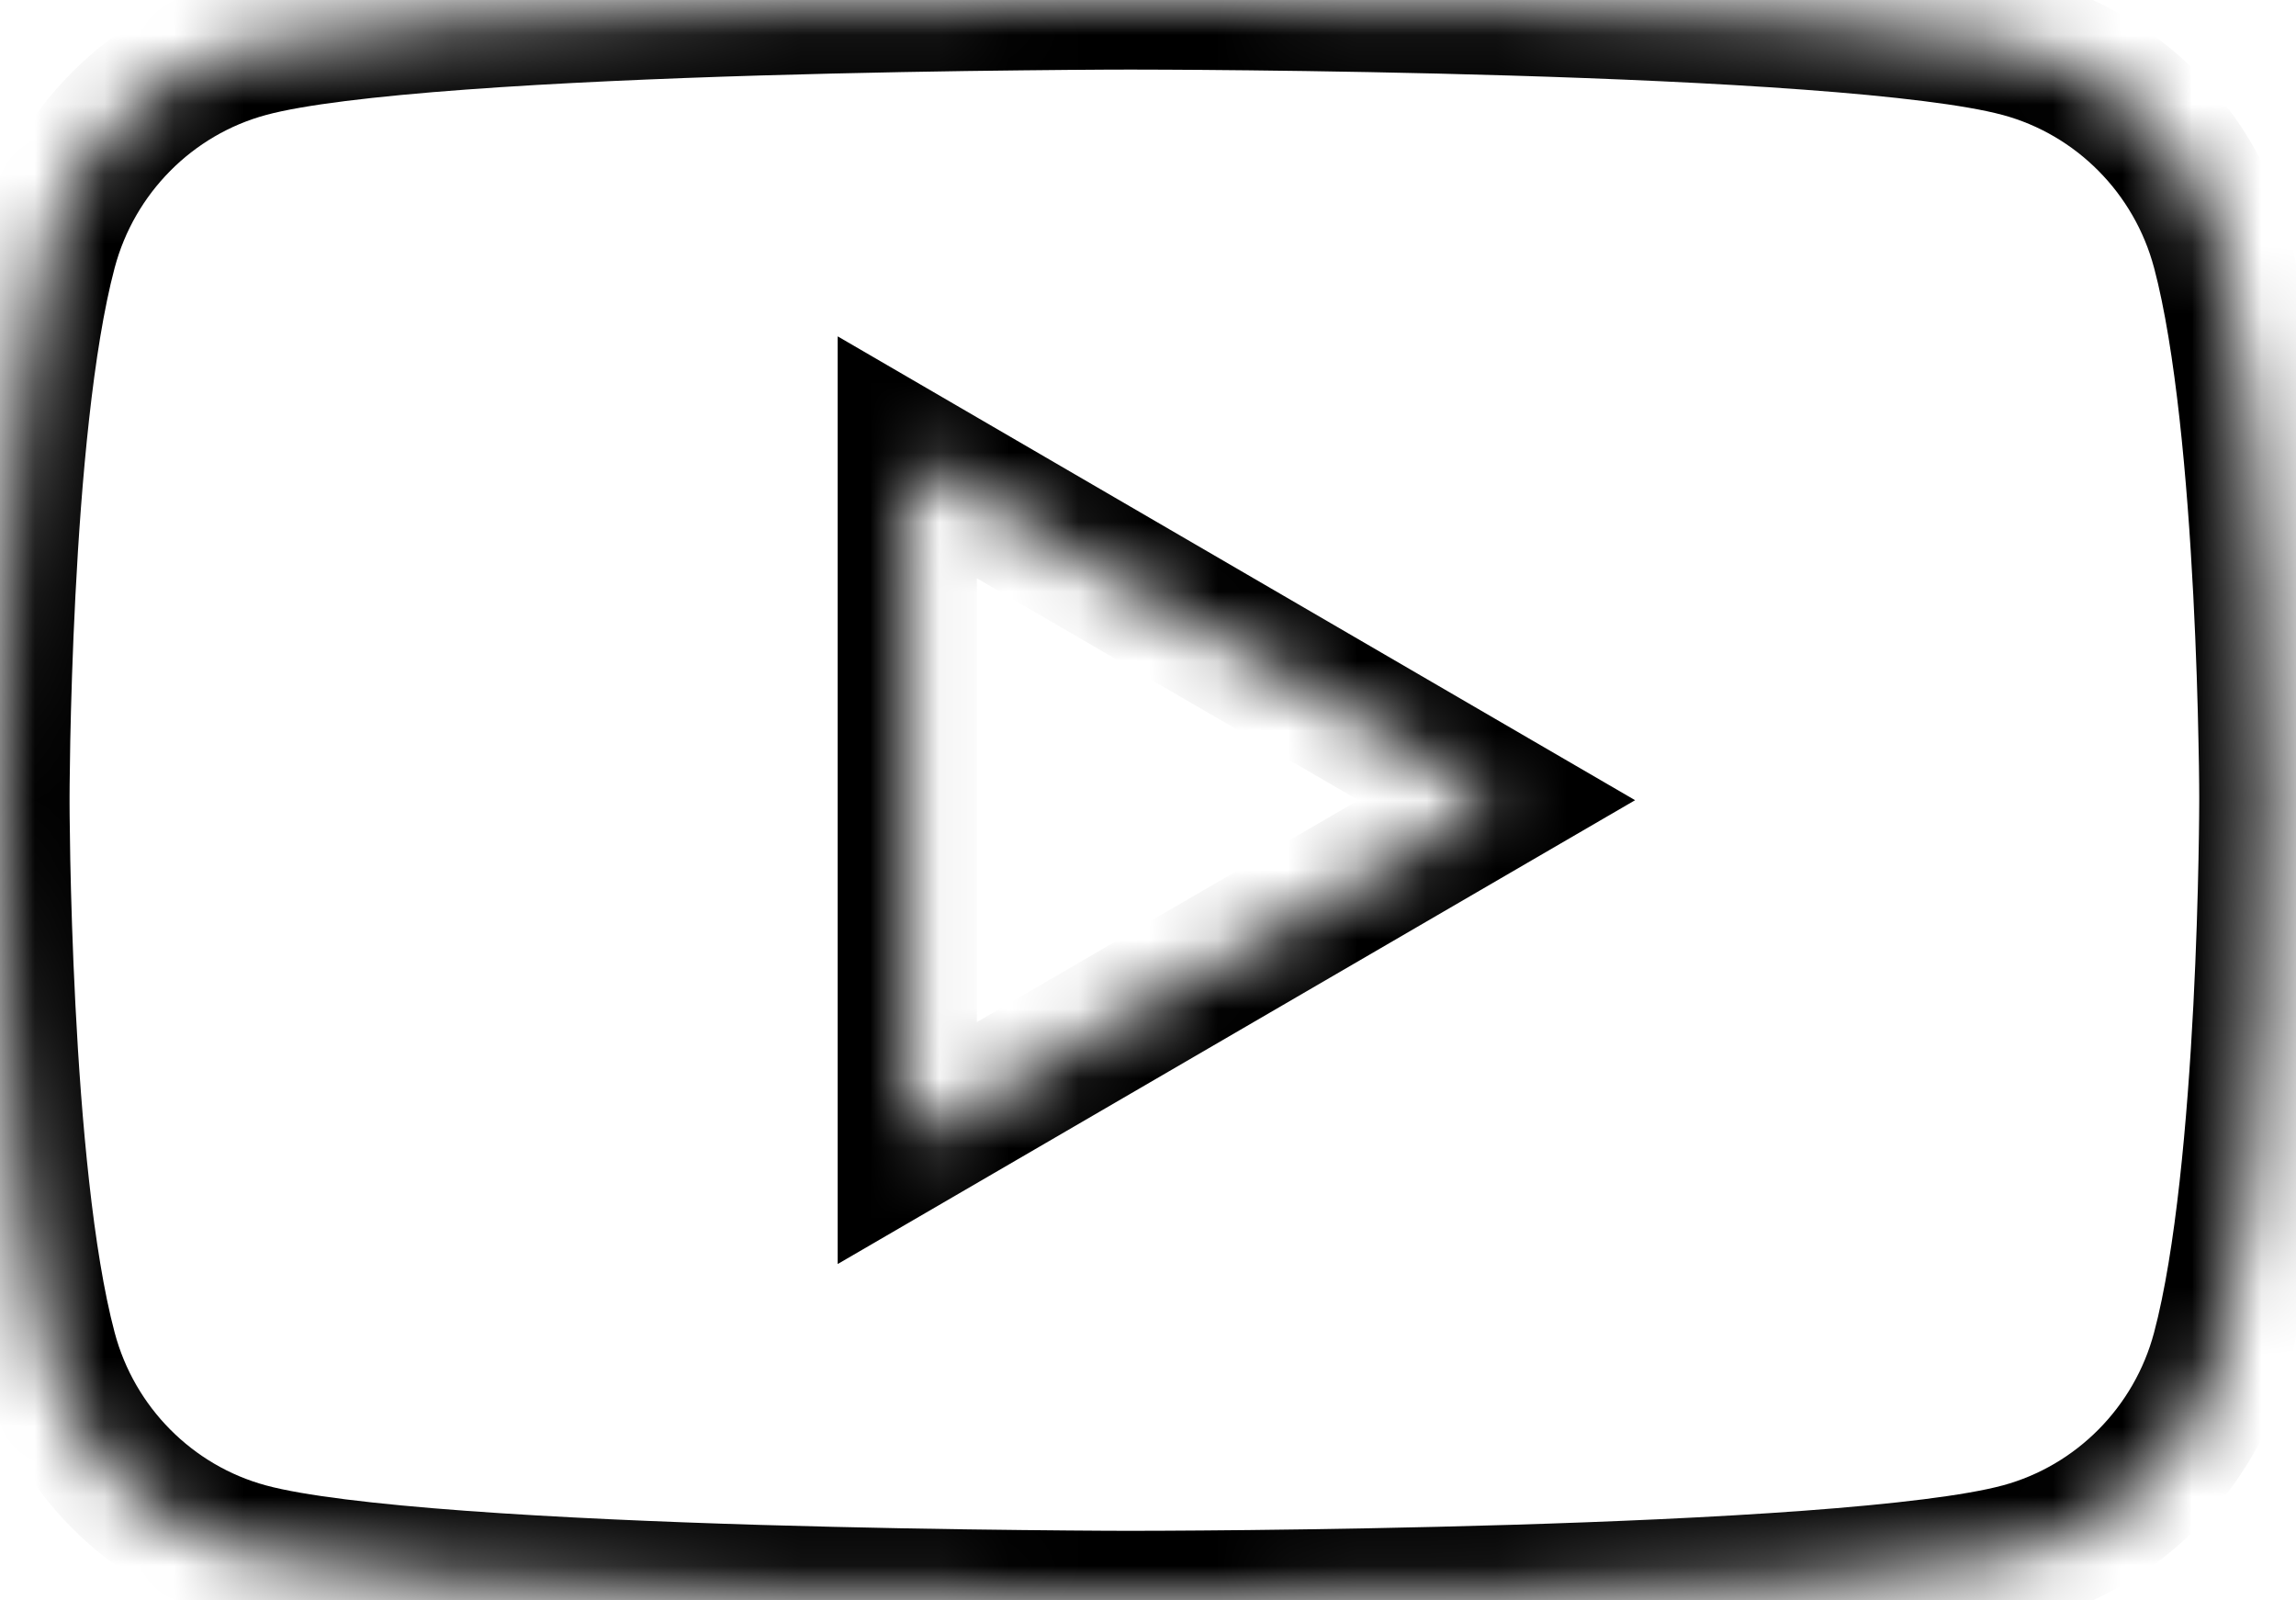 <svg width="33" height="23" viewBox="0 0 33 23" fill="none" xmlns="http://www.w3.org/2000/svg">
<mask id="path-1-inside-1_102_72" fill="white">
<path d="M16.305 7.56137e-10C16.366 6.26783e-06 26.509 0.002 29.044 0.687C30.448 1.065 31.551 2.177 31.927 3.592C32.606 6.153 32.609 11.5 32.609 11.5C32.609 11.501 32.608 16.847 31.927 19.408C31.551 20.823 30.448 21.935 29.044 22.314C26.509 22.998 16.366 23 16.305 23C16.305 23 6.106 23 3.564 22.314C2.161 21.935 1.057 20.823 0.682 19.408C-4.85413e-05 16.847 1.02079e-08 11.501 0 11.5C0 11.5 -0 6.153 0.682 3.592C1.057 2.177 2.161 1.065 3.564 0.687C6.106 -0 16.305 7.56137e-10 16.305 7.56137e-10ZM13.04 16.428L21.512 11.5L13.04 6.572V16.428Z"/>
</mask>
<path d="M16.305 7.56137e-10L16.305 -1L16.305 -1L16.305 7.56137e-10ZM29.044 0.687L28.783 1.652L28.784 1.652L29.044 0.687ZM31.927 3.592L32.893 3.336L32.893 3.335L31.927 3.592ZM32.609 11.5L33.609 11.5L33.609 11.499L32.609 11.5ZM31.927 19.408L30.96 19.151L30.96 19.151L31.927 19.408ZM29.044 22.314L28.784 21.348L28.783 21.348L29.044 22.314ZM16.305 23L16.305 24L16.305 24L16.305 23ZM3.564 22.314L3.825 21.348L3.825 21.348L3.564 22.314ZM0.682 19.408L1.648 19.151L1.648 19.151L0.682 19.408ZM0 11.5L1 11.5L1 11.5L0 11.5ZM0.682 3.592L1.648 3.849L1.648 3.849L0.682 3.592ZM3.564 0.687L3.825 1.652L3.825 1.652L3.564 0.687ZM13.04 16.428H12.04V18.166L13.543 17.292L13.04 16.428ZM21.512 11.5L22.015 12.364L23.501 11.5L22.015 10.636L21.512 11.5ZM13.04 6.572L13.543 5.708L12.04 4.834V6.572H13.04ZM16.305 7.56137e-10L16.305 1C16.332 1 18.871 1 21.717 1.086C23.14 1.129 24.631 1.193 25.919 1.288C27.235 1.385 28.254 1.509 28.783 1.652L29.044 0.687L29.305 -0.279C28.567 -0.478 27.367 -0.611 26.066 -0.707C24.737 -0.805 23.214 -0.87 21.777 -0.913C18.902 -1 16.339 -1 16.305 -1L16.305 7.56137e-10ZM29.044 0.687L28.784 1.652C29.839 1.937 30.675 2.776 30.96 3.849L31.927 3.592L32.893 3.335C32.426 1.578 31.056 0.194 29.304 -0.279L29.044 0.687ZM31.927 3.592L30.96 3.848C31.27 5.016 31.438 6.898 31.524 8.558C31.566 9.373 31.588 10.111 31.598 10.645C31.604 10.911 31.607 11.127 31.608 11.275C31.609 11.349 31.609 11.406 31.609 11.444C31.609 11.463 31.609 11.478 31.609 11.487C31.609 11.492 31.609 11.495 31.609 11.498C31.609 11.499 31.609 11.5 31.609 11.5C31.609 11.5 31.609 11.501 31.609 11.501C31.609 11.501 31.609 11.501 31.609 11.501C31.609 11.501 31.609 11.501 32.609 11.5C33.609 11.499 33.609 11.499 33.609 11.499C33.609 11.499 33.609 11.499 33.609 11.499C33.609 11.499 33.609 11.498 33.609 11.498C33.609 11.497 33.609 11.496 33.609 11.495C33.609 11.492 33.609 11.487 33.609 11.482C33.609 11.471 33.609 11.455 33.609 11.434C33.609 11.393 33.609 11.333 33.608 11.256C33.606 11.101 33.604 10.879 33.598 10.604C33.587 10.056 33.565 9.296 33.521 8.455C33.436 6.801 33.263 4.728 32.893 3.336L31.927 3.592ZM32.609 11.5L31.609 11.5C31.609 11.492 31.609 12.81 31.525 14.443C31.439 16.103 31.271 17.983 30.96 19.151L31.927 19.408L32.893 19.666C33.264 18.272 33.437 16.199 33.522 14.546C33.609 12.865 33.609 11.509 33.609 11.5L32.609 11.5ZM31.927 19.408L30.96 19.151C30.675 20.224 29.839 21.063 28.784 21.348L29.044 22.314L29.304 23.279C31.056 22.806 32.426 21.422 32.893 19.665L31.927 19.408ZM29.044 22.314L28.783 21.348C28.254 21.491 27.235 21.615 25.919 21.712C24.631 21.807 23.14 21.871 21.717 21.914C18.871 22 16.332 22 16.305 22L16.305 23L16.305 24C16.339 24 18.902 24 21.777 23.913C23.214 23.87 24.737 23.805 26.066 23.707C27.367 23.611 28.567 23.478 29.305 23.279L29.044 22.314ZM16.305 23C16.305 22 16.305 22 16.305 22C16.305 22 16.304 22 16.304 22C16.304 22 16.304 22 16.303 22C16.302 22 16.3 22 16.298 22C16.293 22 16.286 22 16.276 22C16.257 22 16.229 22 16.192 22C16.117 22 16.007 21.999 15.866 21.999C15.584 21.997 15.178 21.995 14.682 21.989C13.691 21.979 12.343 21.957 10.918 21.915C9.491 21.872 7.994 21.808 6.701 21.713C5.38 21.616 4.356 21.492 3.825 21.348L3.564 22.314L3.304 23.279C4.044 23.479 5.248 23.612 6.554 23.708C7.888 23.806 9.418 23.871 10.858 23.914C12.3 23.957 13.661 23.979 14.661 23.989C15.161 23.995 15.571 23.997 15.857 23.999C16 23.999 16.111 24 16.187 24C16.225 24 16.255 24 16.274 24C16.284 24 16.292 24 16.297 24C16.299 24 16.301 24 16.303 24C16.303 24 16.304 24 16.304 24C16.304 24 16.305 24 16.305 24C16.305 24 16.305 24 16.305 23ZM3.564 22.314L3.825 21.348C2.769 21.063 1.933 20.224 1.648 19.151L0.682 19.408L-0.285 19.665C0.182 21.422 1.552 22.806 3.304 23.279L3.564 22.314ZM0.682 19.408L1.648 19.151C1.337 17.983 1.169 16.103 1.084 14.443C1.042 13.628 1.021 12.89 1.01 12.356C1.005 12.09 1.003 11.874 1.001 11.726C1.001 11.652 1 11.595 1 11.557C1 11.537 1 11.523 1 11.514C1 11.509 1 11.505 1 11.503C1 11.502 1 11.501 1 11.501C1 11.5 1 11.5 1 11.5C1 11.5 1 11.5 1 11.5C1 11.5 1 11.5 1 11.5L0 11.5L-1 11.5C-1 11.5 -1 11.5 -1 11.5C-1 11.5 -1 11.5 -1 11.501C-1 11.501 -1 11.501 -1 11.502C-1 11.502 -1 11.504 -1 11.505C-1 11.508 -1 11.512 -1 11.518C-1 11.528 -1 11.544 -1 11.565C-1 11.606 -0.999 11.667 -0.999 11.744C-0.997 11.898 -0.995 12.121 -0.989 12.396C-0.978 12.945 -0.957 13.704 -0.913 14.546C-0.828 16.199 -0.656 18.272 -0.285 19.665L0.682 19.408ZM0 11.5C1 11.5 1 11.5 1 11.5C1 11.5 1 11.5 1 11.5C1 11.5 1 11.5 1 11.499C1 11.499 1 11.498 1 11.497C1 11.495 1 11.491 1 11.487C1 11.477 1 11.463 1 11.444C1 11.405 1.001 11.348 1.001 11.274C1.003 11.126 1.005 10.911 1.01 10.644C1.021 10.111 1.042 9.373 1.084 8.558C1.169 6.897 1.337 5.017 1.648 3.849L0.682 3.592L-0.285 3.335C-0.656 4.728 -0.829 6.802 -0.914 8.455C-0.957 9.297 -0.978 10.056 -0.989 10.605C-0.995 10.88 -0.997 11.102 -0.999 11.257C-0.999 11.334 -1 11.394 -1 11.435C-1 11.456 -1 11.472 -1 11.483C-1 11.488 -1 11.492 -1 11.495C-1 11.497 -1 11.498 -1 11.499C-1 11.499 -1 11.499 -1 11.499C-1 11.5 -1 11.5 -1 11.5C-1 11.5 -1 11.5 0 11.5ZM0.682 3.592L1.648 3.849C1.933 2.777 2.769 1.937 3.825 1.652L3.564 0.687L3.304 -0.279C1.552 0.194 0.182 1.578 -0.285 3.335L0.682 3.592ZM3.564 0.687L3.825 1.652C4.356 1.508 5.38 1.384 6.701 1.287C7.994 1.192 9.491 1.128 10.918 1.085C12.343 1.043 13.691 1.021 14.682 1.011C15.178 1.005 15.584 1.003 15.866 1.001C16.007 1.001 16.117 1 16.192 1C16.229 1 16.257 1 16.276 1C16.286 1 16.293 1 16.298 1C16.3 1 16.302 1 16.303 1C16.304 1 16.304 1 16.304 1C16.304 1 16.305 1 16.305 1C16.305 1 16.305 1 16.305 7.56137e-10C16.305 -1 16.305 -1 16.305 -1C16.305 -1 16.304 -1 16.304 -1C16.304 -1 16.303 -1 16.303 -1C16.301 -1 16.299 -1 16.297 -1C16.292 -1 16.284 -1 16.274 -1C16.255 -1 16.225 -1 16.187 -1C16.111 -1 16 -0.999 15.857 -0.999C15.571 -0.997 15.161 -0.995 14.661 -0.989C13.661 -0.979 12.3 -0.957 10.858 -0.914C9.418 -0.871 7.888 -0.806 6.554 -0.708C5.248 -0.612 4.044 -0.479 3.304 -0.279L3.564 0.687ZM13.04 16.428L13.543 17.292L22.015 12.364L21.512 11.5L21.009 10.636L12.537 15.563L13.04 16.428ZM21.512 11.5L22.015 10.636L13.543 5.708L13.04 6.572L12.537 7.437L21.009 12.364L21.512 11.5ZM13.04 6.572H12.04V16.428H13.04H14.04V6.572H13.04Z" fill="black" mask="url(#path-1-inside-1_102_72)"/>
</svg>

